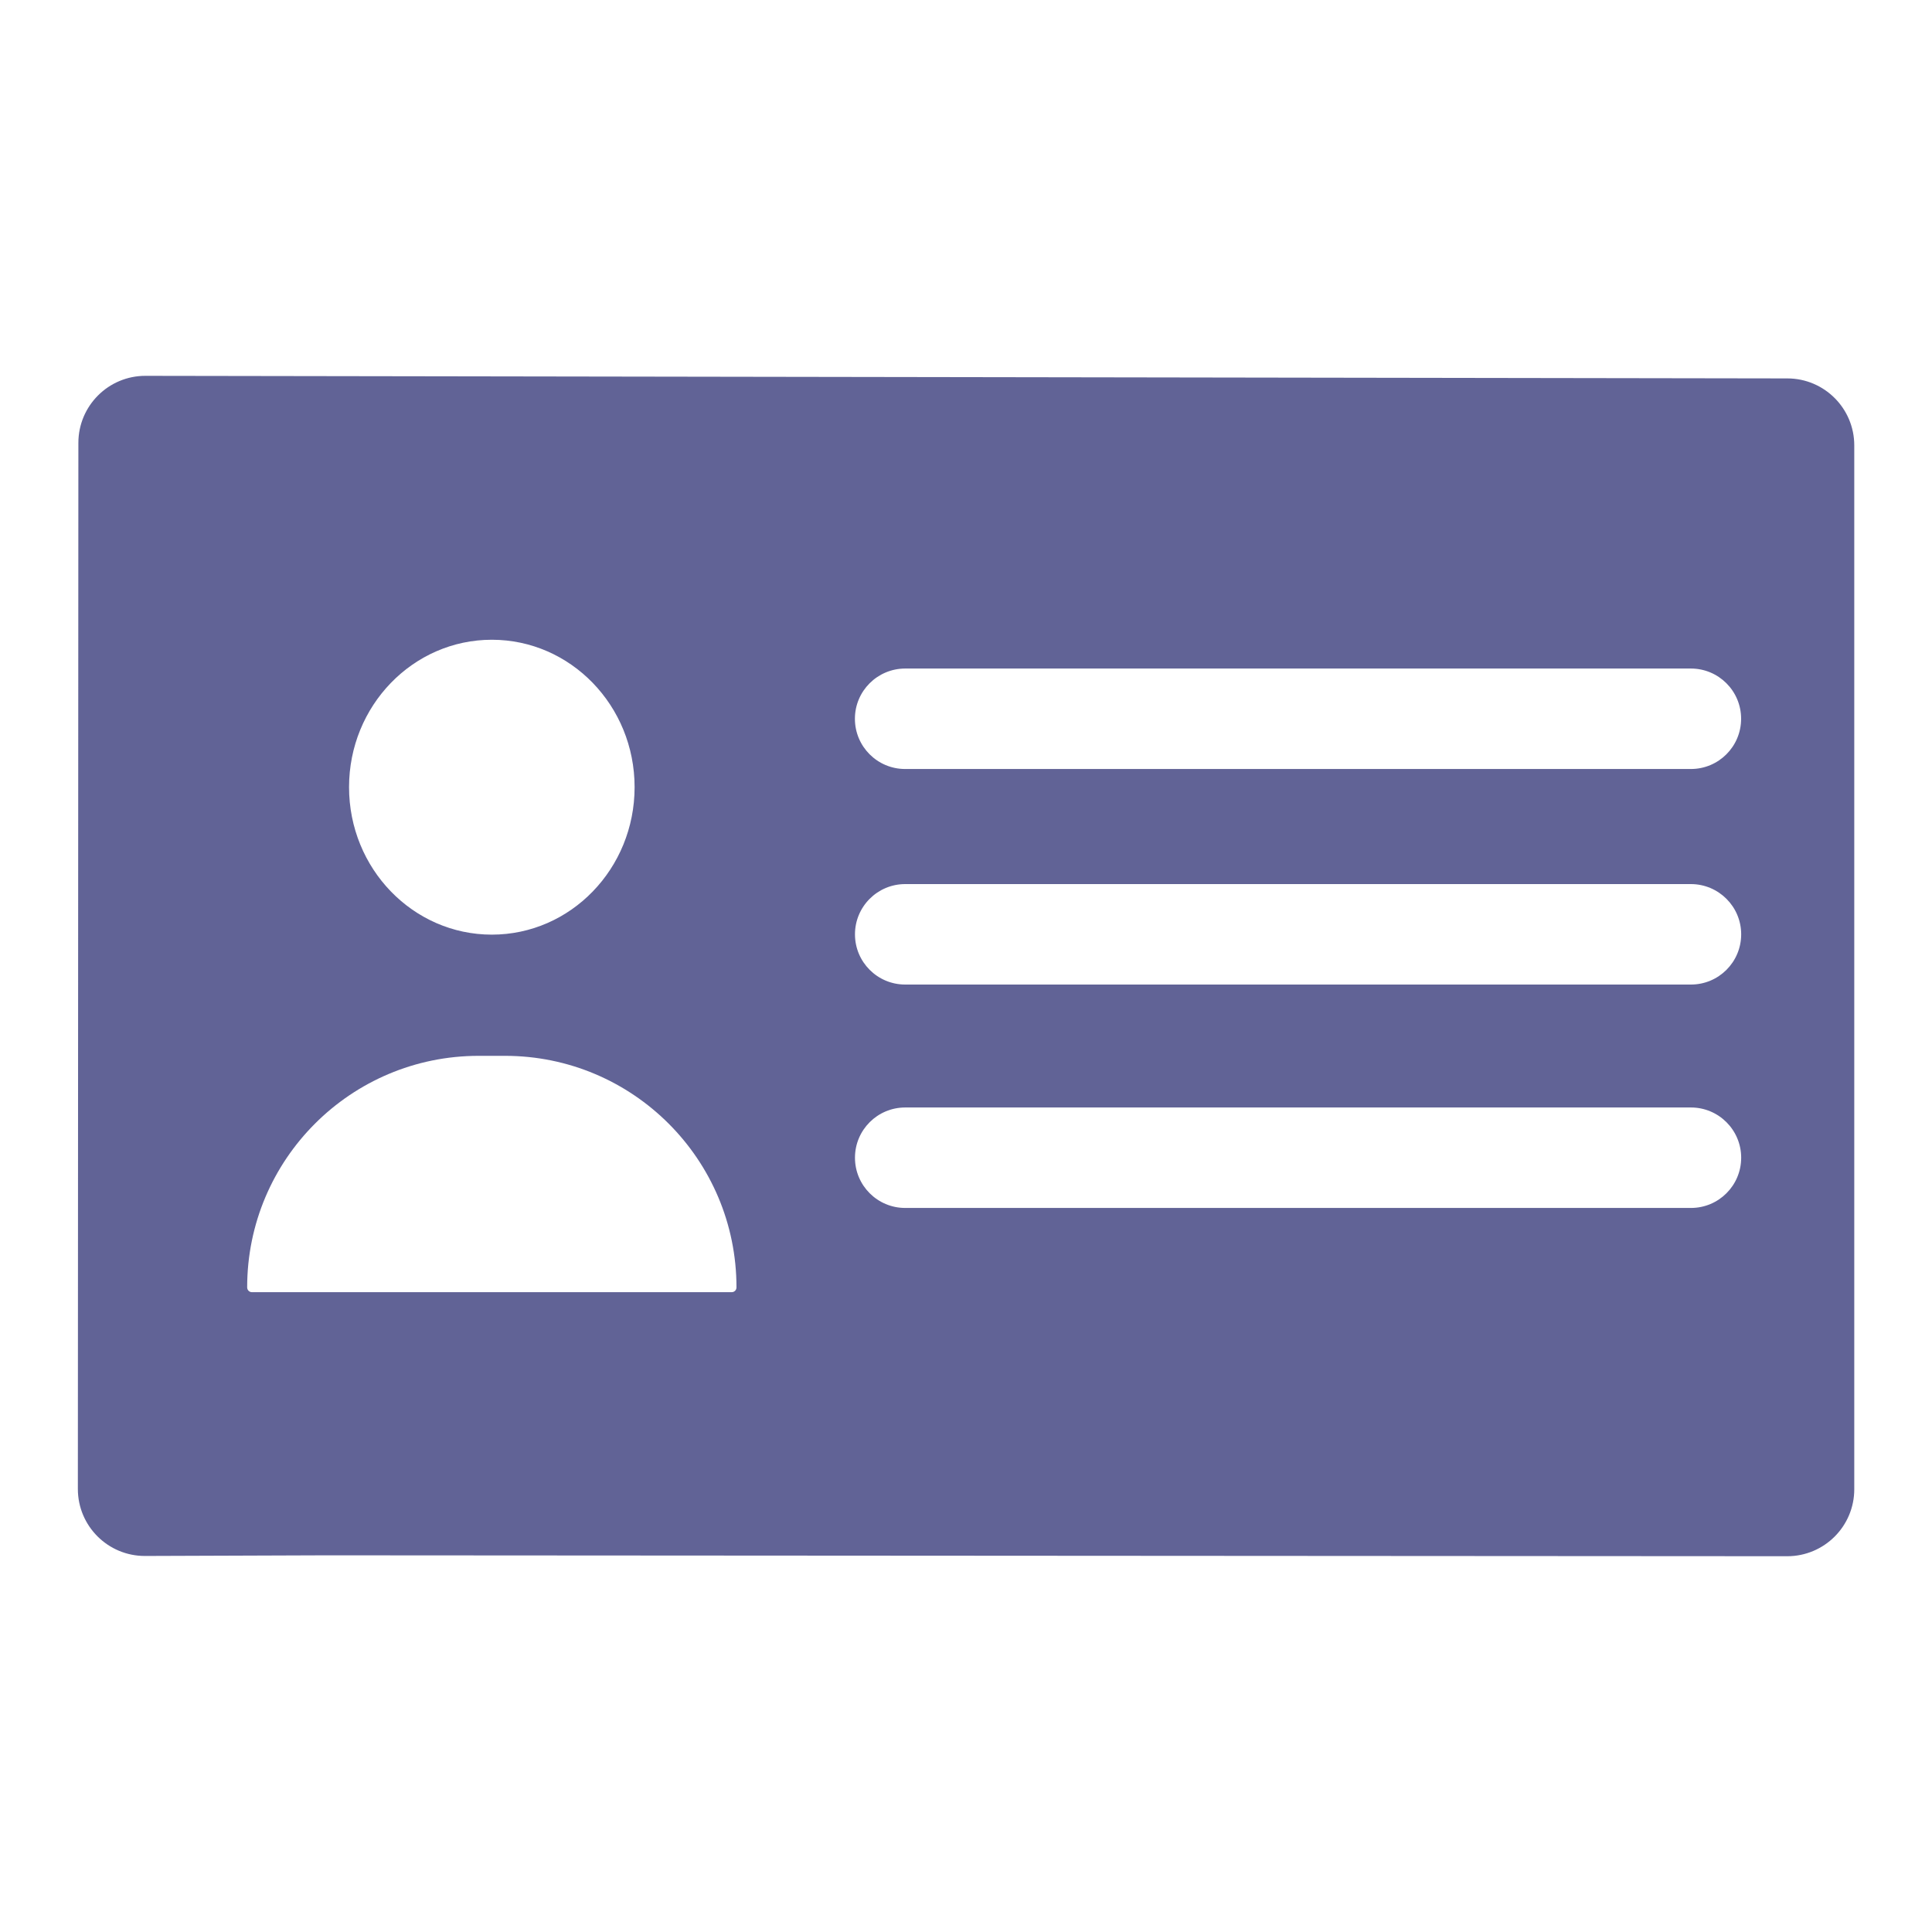 <svg width="30" height="30" viewBox="0 0 30 30" fill="none" xmlns="http://www.w3.org/2000/svg">
<path fill-rule="evenodd" clip-rule="evenodd" d="M5.064 24.151L2.253 24.161C1.677 24.163 1.209 23.697 1.209 23.121L1.217 6.875C1.218 6.301 1.684 5.835 2.259 5.836L27.755 5.876C28.328 5.877 28.793 6.342 28.793 6.916L28.793 23.125C28.793 23.699 28.327 24.165 27.752 24.165L5.064 24.151ZM7.637 14.513C8.862 14.513 9.854 13.488 9.854 12.223C9.854 10.959 8.862 9.934 7.637 9.934C6.413 9.934 5.42 10.959 5.42 12.223C5.42 13.488 6.413 14.513 7.637 14.513ZM7.841 16.395H7.433C5.447 16.395 3.838 18.005 3.838 19.99C3.838 20.032 3.871 20.065 3.913 20.065H11.361C11.403 20.065 11.436 20.032 11.436 19.99C11.436 18.005 9.827 16.395 7.841 16.395ZM27.037 17.977C27.037 17.547 26.688 17.197 26.257 17.197H14.056C13.625 17.197 13.276 17.546 13.276 17.977C13.276 18.408 13.625 18.757 14.056 18.757H26.257C26.688 18.757 27.037 18.408 27.037 17.977ZM27.037 14.508C27.037 14.078 26.688 13.729 26.257 13.728H14.056C13.625 13.728 13.276 14.078 13.276 14.508C13.276 14.939 13.625 15.288 14.056 15.288H26.257C26.688 15.288 27.037 14.939 27.037 14.508ZM27.036 11.161C27.036 10.73 26.687 10.381 26.256 10.381H14.055C13.624 10.382 13.275 10.731 13.275 11.161C13.275 11.592 13.624 11.941 14.055 11.941H26.256C26.687 11.941 27.036 11.592 27.036 11.161Z" fill="#616396"/>
</svg>
